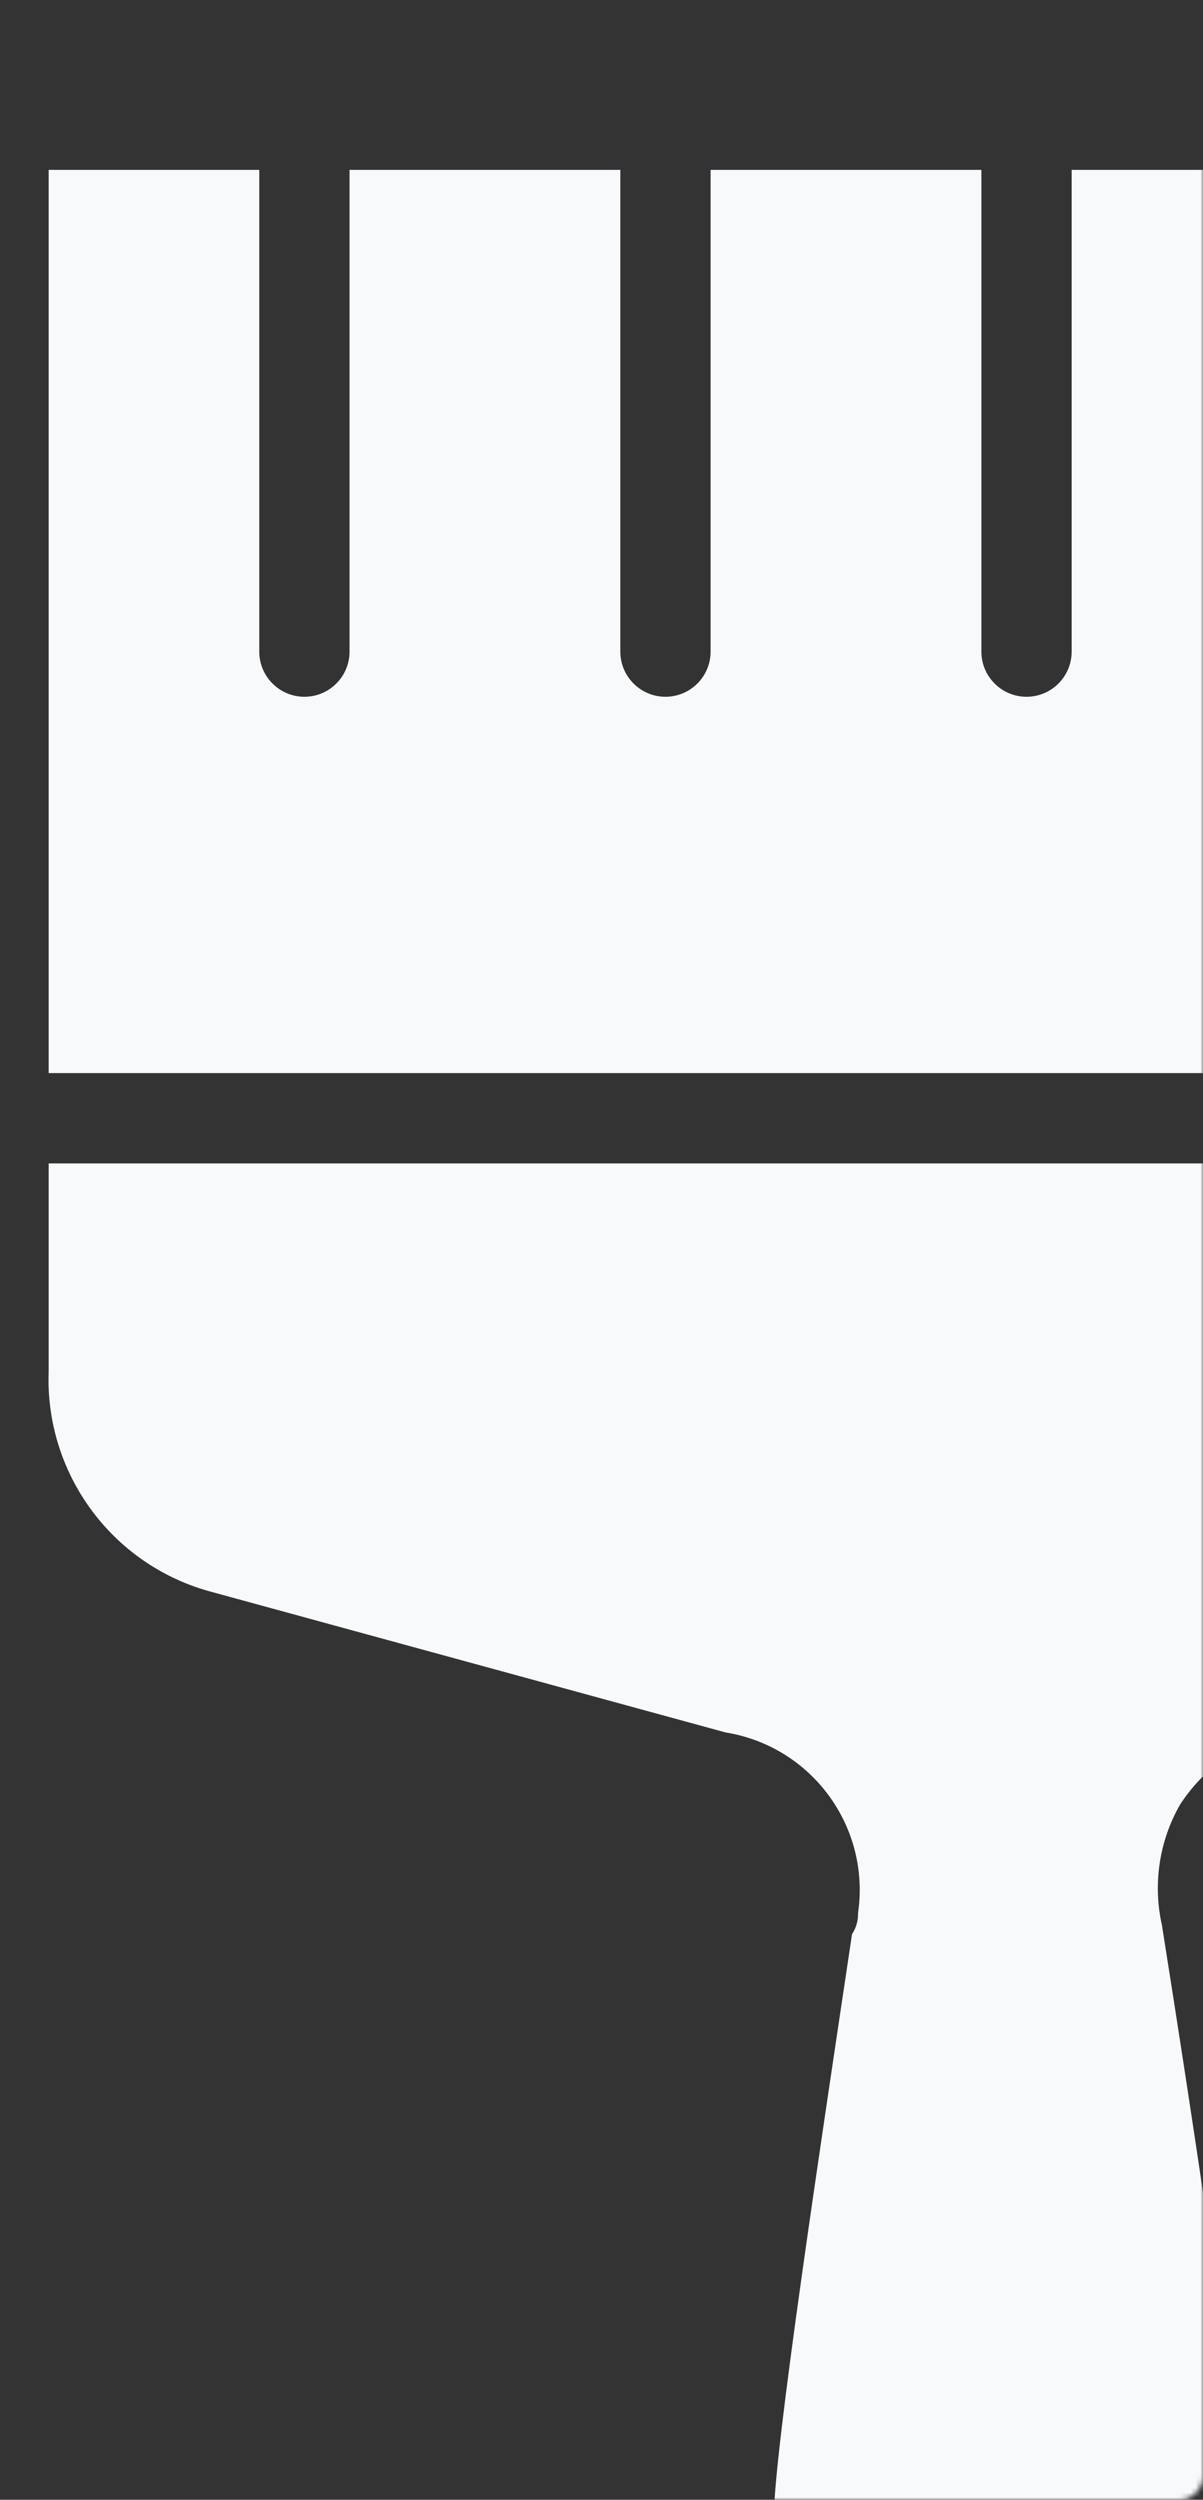 <?xml version="1.0" encoding="UTF-8"?> <svg xmlns="http://www.w3.org/2000/svg" width="248" height="515" viewBox="0 0 248 515" fill="none"><rect x="0" y="0" width="248" height="515" fill="#333333" stroke="none"/><mask id="mask0_113_101" style="mask-type:alpha" maskUnits="userSpaceOnUse" x="0" y="0" width="248" height="515"><rect width="248" height="515" rx="5" fill="white"></rect></mask><g mask="url(#mask0_113_101)"><path d="M369.787 35L369.787 134.243C369.787 139.381 365.621 143.547 360.483 143.547C355.345 143.547 351.179 139.381 351.179 134.243L351.179 35L295.355 35L295.355 134.243C295.355 139.381 291.189 143.547 286.051 143.547C280.913 143.547 276.747 139.381 276.747 134.243L276.747 35L220.923 35L220.923 134.243C220.923 139.381 216.757 143.547 211.619 143.547C206.48 143.547 202.314 139.381 202.314 134.243L202.314 35L146.491 35L146.491 134.243C146.491 139.381 142.325 143.547 137.186 143.547C132.048 143.547 127.882 139.381 127.882 134.243L127.882 35L72.059 35L72.059 134.243C72.059 139.381 67.893 143.547 62.754 143.547C57.616 143.547 53.45 139.381 53.45 134.243L53.45 35L10.033 35L10.033 221.08L409.485 221.08L409.485 35L369.787 35Z" fill="#F8F9FA"></path><path d="M10.033 282.487C9.239 303.355 22.818 322.059 42.907 327.766L149.593 356.919C167.333 359.78 179.488 376.355 176.885 394.135C176.931 395.676 176.498 397.193 175.645 398.477C169.442 440.035 159.517 505.162 159.517 518.808C159.517 545.528 181.178 567.189 207.898 567.189C234.618 567.189 256.279 545.528 256.279 518.808C256.279 504.543 245.734 435.693 239.532 396.616C237.638 388.172 238.965 379.323 243.254 371.806C248.006 364.488 255.296 359.185 263.723 356.919L266.204 356.919L374.751 327.766C394.972 322.395 409.002 304.029 408.866 283.108L408.866 239.689L10.033 239.689L10.033 282.487Z" fill="#F8F9FA"></path></g></svg> 